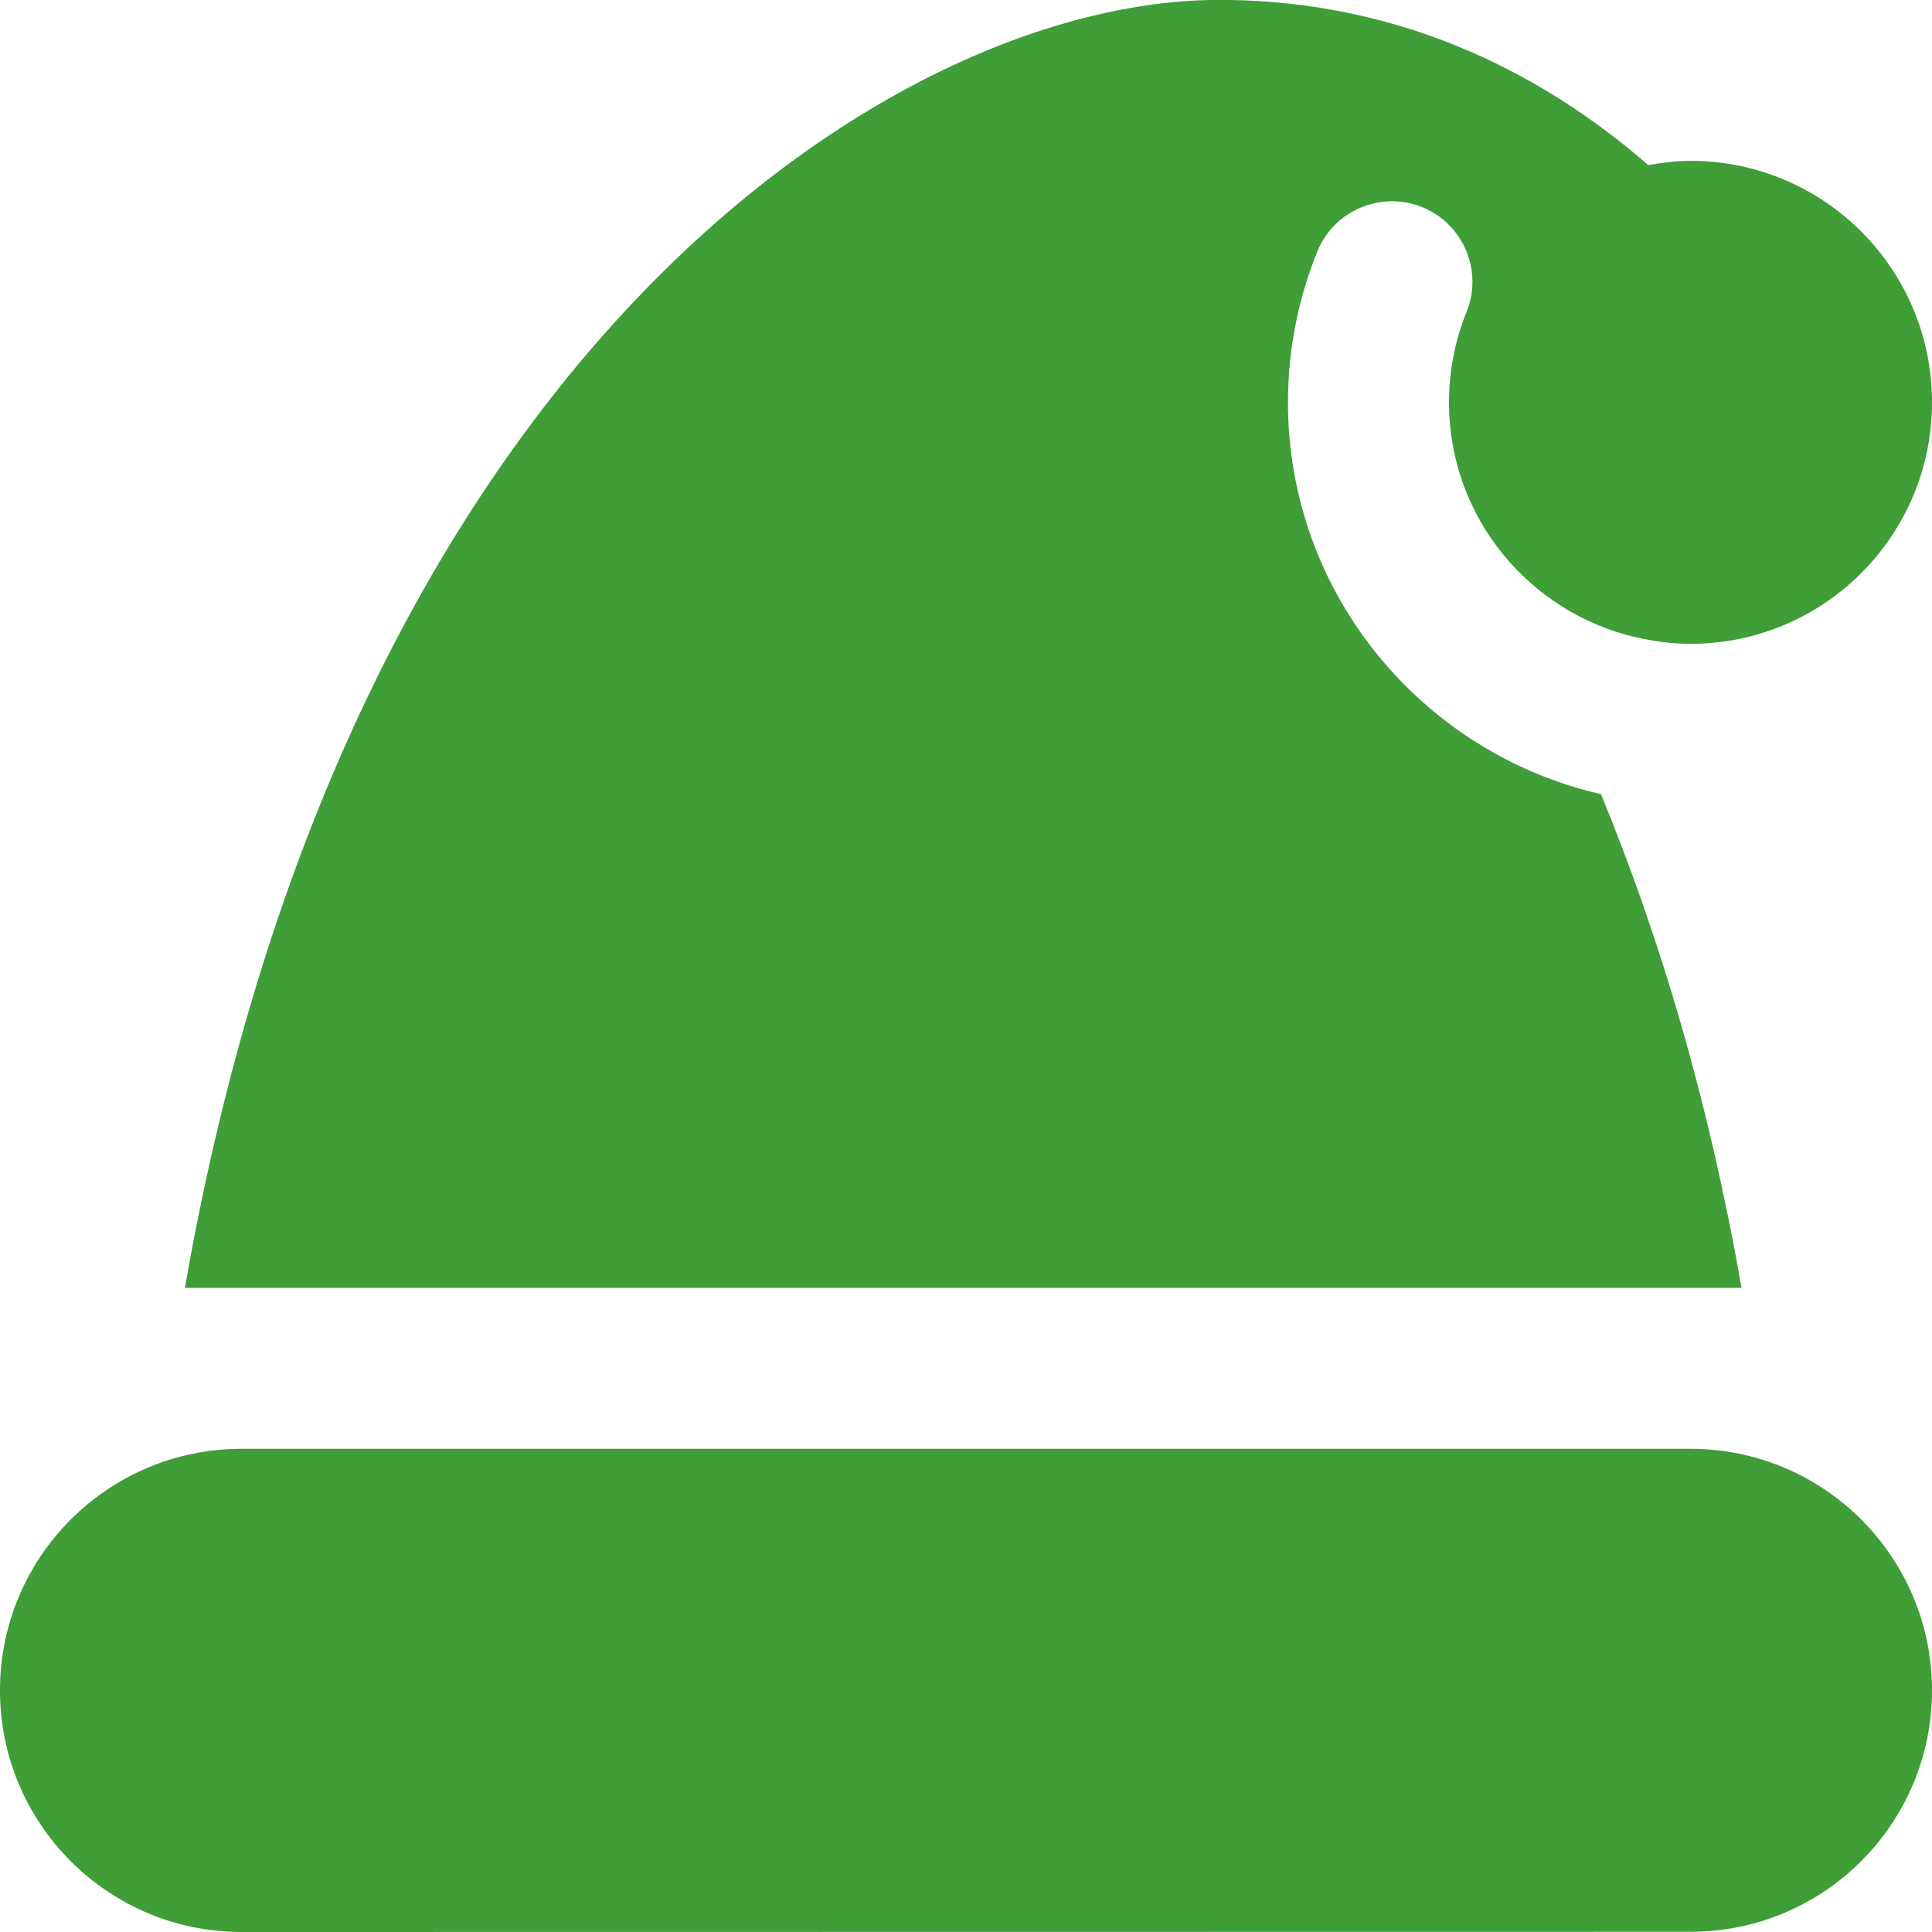 <?xml version="1.0" encoding="UTF-8"?> <svg xmlns="http://www.w3.org/2000/svg" width="20" height="20" viewBox="0 0 20 20" fill="none"><g clip-path="url(#clip0_81_52)"><path d="M20 17.498C20 18.879 18.881 19.998 17.5 19.998L2.501 20C1.12 20 0 18.881 0 17.5V17.498C0 16.118 1.119 14.998 2.5 14.998H17.5C18.881 14.998 20 16.118 20 17.498ZM17.5 1.665C17.35 1.665 17.206 1.684 17.063 1.709C16.074 0.849 14.604 -0.001 12.619 -0.001C9.263 -0.001 3.603 3.661 1.914 13.332H18.028C17.688 11.387 17.182 9.699 16.573 8.221C14.722 7.797 13.333 6.144 13.333 4.167C13.333 3.628 13.435 3.102 13.637 2.604C13.809 2.178 14.295 1.973 14.722 2.144C15.148 2.317 15.354 2.803 15.182 3.229C15.061 3.527 15 3.843 15 4.167C15 5.354 15.832 6.344 16.942 6.599V6.598C17.122 6.639 17.308 6.665 17.5 6.665C18.881 6.665 20 5.546 20 4.165C20 2.784 18.881 1.665 17.5 1.665Z" fill="#3F9E37"></path></g><defs><clipPath id="clip0_81_52"><rect width="20" height="20" fill="white"></rect></clipPath></defs></svg> 